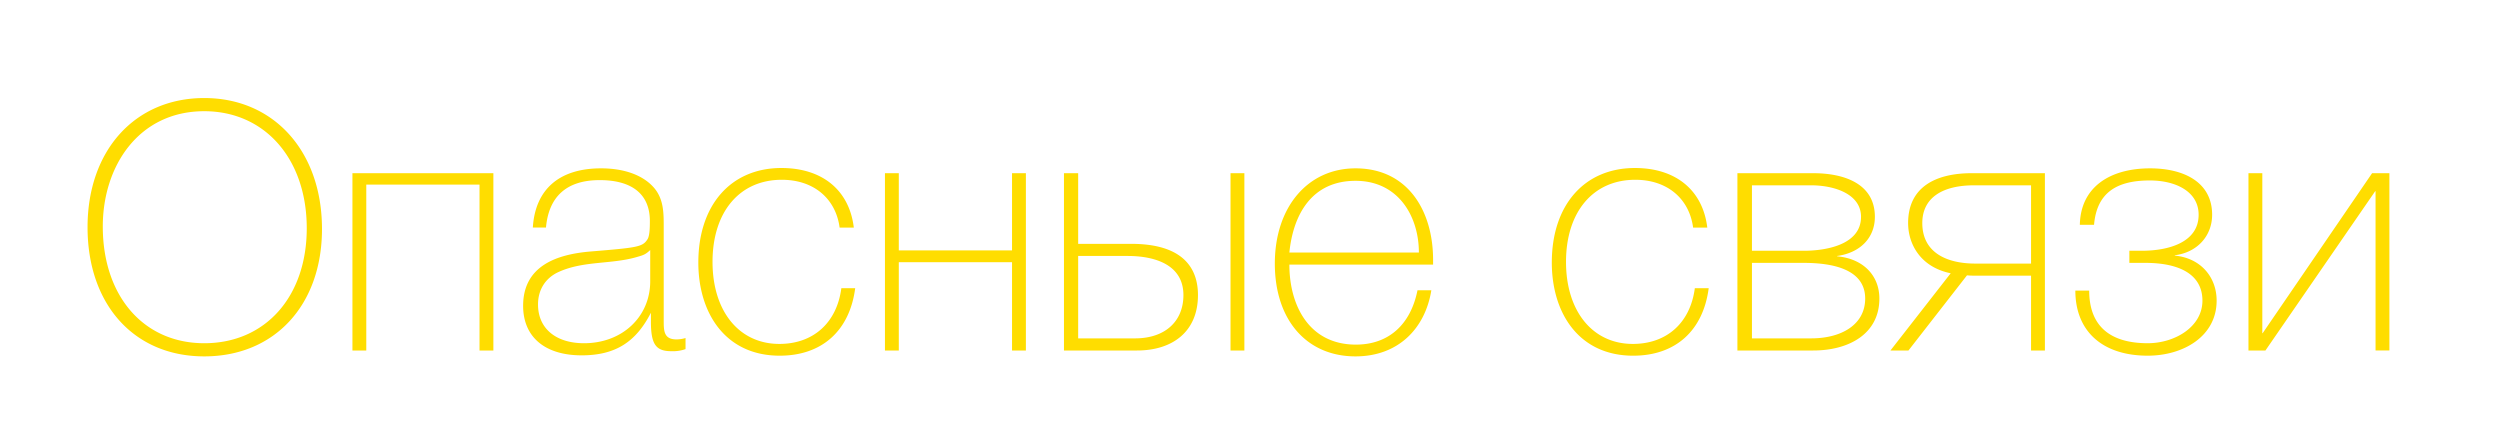 <?xml version="1.0" encoding="UTF-8"?> <svg xmlns="http://www.w3.org/2000/svg" id="Слой_1" data-name="Слой 1" width="1500" height="255" viewBox="0 0 1500 255"><defs><style> .cls-1 { fill: #fd0; fill-rule: evenodd; } </style></defs><path id="Опасные_связи" data-name="Опасные связи" class="cls-1" d="M122.552,58.826c-41.556,0-70.019,31.376-70.019,77.5,0,46.541,28.048,77.5,70.019,77.5,42.176,0,70.642-30.749,70.642-76.46C193.194,90.824,164.313,58.826,122.552,58.826Zm0,7.9c36.361,0,61.5,28.67,61.5,70.227,0,41.137-24.93,68.982-61.5,68.982-36.36,0-60.88-28.26-60.88-70.02C61.672,99.552,83.282,66.724,122.552,66.724Zm165.162,44.047V210.3h8.308V103.914H211.46V210.3h8.309V110.771h67.945Zm123.608,92.045a19.041,19.041,0,0,1-5.4.83c-7.69,0-7.69-5.2-7.69-11.426V137.158c0-8.935.212-17.659-6.022-24.723-6.649-7.483-17.871-11.43-31.584-11.43-24.931,0-39.477,12.467-40.93,35.531h7.894c1.664-18.7,12.467-28.467,32.206-28.467,19.531,0,30.127,8.52,30.127,24.52,0,4.777-.208,9.139-1.453,11.01-2.909,4.57-6.026,4.985-33.87,7.272-20.361,1.664-40.723,8.52-40.723,32.621,0,18.7,13.09,29.712,35.116,29.712,20.361,0,32.617-8.106,41.553-25.558v5.2c0,13.712,2.909,17.867,12.26,17.867a22.913,22.913,0,0,0,8.516-1.245v-6.649Zm-21.191-52.775v18.7c0,21.4-16.83,37.191-39.686,37.191-17.036,0-27.632-8.936-27.632-23.271,0-8.936,4.569-16,12.467-19.531,15.165-6.857,32-4.366,47.579-9.143C386.6,152.95,387.636,152.327,390.131,150.041ZM513.12,172.9h-8.313c-2.7,20.777-16.829,33.452-37.19,33.452-24.1,0-40.1-19.532-40.1-49.244,0-29.919,16.206-49.243,41.552-49.243,19.324,0,32.414,11.43,34.7,28.675h8.516c-2.7-22.441-18.9-35.738-43.424-35.738C438.527,100.8,419,123.031,419,157.52c0,30.542,16.414,55.891,48.828,55.891C493.174,213.411,509.8,198.45,513.12,172.9Zm94.1,37.4h8.313V103.914h-8.313v46.334h-67.94V103.914h-8.313V210.3h8.313V157.312h67.94V210.3Zm131.092,0h8.313V103.914h-8.313V210.3Zm-56.1,0c21.4,0,36.569-11.426,36.569-33.244,0-15.377-8.106-30.75-40.105-30.75H646.9V103.914h-8.52V210.3H682.22Zm-5.611-56.722c16.622,0,33.452,5.4,33.452,23.478,0,15.584-10.8,25.972-29.09,25.972H646.9v-49.45h29.712Zm182.2,20.568H850.5c-4.154,20.777-17.452,32.622-36.983,32.622-28.052,0-39.892-23.478-39.892-48h86.226v-2.906c0-29.089-14.962-54.854-46.541-54.854-28.675,0-48.413,23.271-48.413,57.137s19.116,55.684,48.413,55.684C838.653,213.826,855.068,197.412,858.807,174.141Zm-7.479-22.648h-77.7c2.282-22.855,13.5-43.009,39.685-43.009C839.069,108.484,851.328,129.887,851.328,151.493Zm173.892,21.4h-8.32c-2.7,20.777-16.82,33.452-37.186,33.452-24.1,0-40.1-19.532-40.1-49.244,0-29.919,16.207-49.243,41.553-49.243,19.323,0,32.413,11.43,34.7,28.675h8.51c-2.69-22.441-18.9-35.738-43.421-35.738-30.334,0-49.866,22.233-49.866,56.722,0,30.542,16.415,55.891,48.828,55.891C1005.27,213.411,1021.89,198.45,1025.22,172.9Zm62.73,37.4c21.4,0,39.68-9.974,39.68-31.165,0-13.717-9.55-23.9-25.35-25.35v-0.207c13.72-1.872,22.65-10.8,22.65-23.479,0-19.946-18.49-26.18-36.98-26.18h-45.5V210.3h45.5Zm-1.25-99.109c13.92,0,29.92,5.2,29.92,18.908,0,17.037-21.61,20.362-34.28,20.362h-31.17v-39.27h35.53Zm-4.36,46.541c16.62,0,36.77,3.532,36.77,21.4,0,15.58-14.12,23.893-32.41,23.893h-35.53v-45.3h31.17ZM1218.63,210.3h8.31V103.914H1183.1c-21.4,0-38.23,8.1-38.23,29.92,0,12.467,7.27,26.387,25.55,30.127L1134.27,210.3h10.8l35.12-45.089c2.28,0.207,4.57.207,7.06,0.207h31.38V210.3Zm0-99.109v46.956h-33.46c-16.62,0-31.79-6.234-31.79-24.308,0-15.584,12.68-22.648,30.96-22.648h34.29Zm108.65,17.663c0-19.738-17.25-27.844-37.19-27.844-24.1,0-41.76,11.218-42.18,33.866h8.52c1.66-19.531,13.92-26.6,33.45-26.6,15.58,0,29.3,6.649,29.3,20.573,0,16.618-18.08,21.607-34.08,21.607h-7.48v7.271h9.56c20.36,0,34.28,6.856,34.28,22.648s-16.62,25.558-32.83,25.558c-22.44,0-35.11-10.181-35.11-31.584h-8.31c0,24.727,16.62,39.062,43.42,39.062,21.4,0,41.35-11.637,41.35-33.036,0-14.127-9.56-25.557-25.14-27.01v-0.207C1318.35,151.493,1327.28,141.52,1327.28,128.849Zm98.05,81.446h8.31V103.914h-10.38l-65.66,95.992h-0.21V103.914h-8.31V210.3h10.18l65.86-95.577h0.21V210.3Z"></path></svg> 